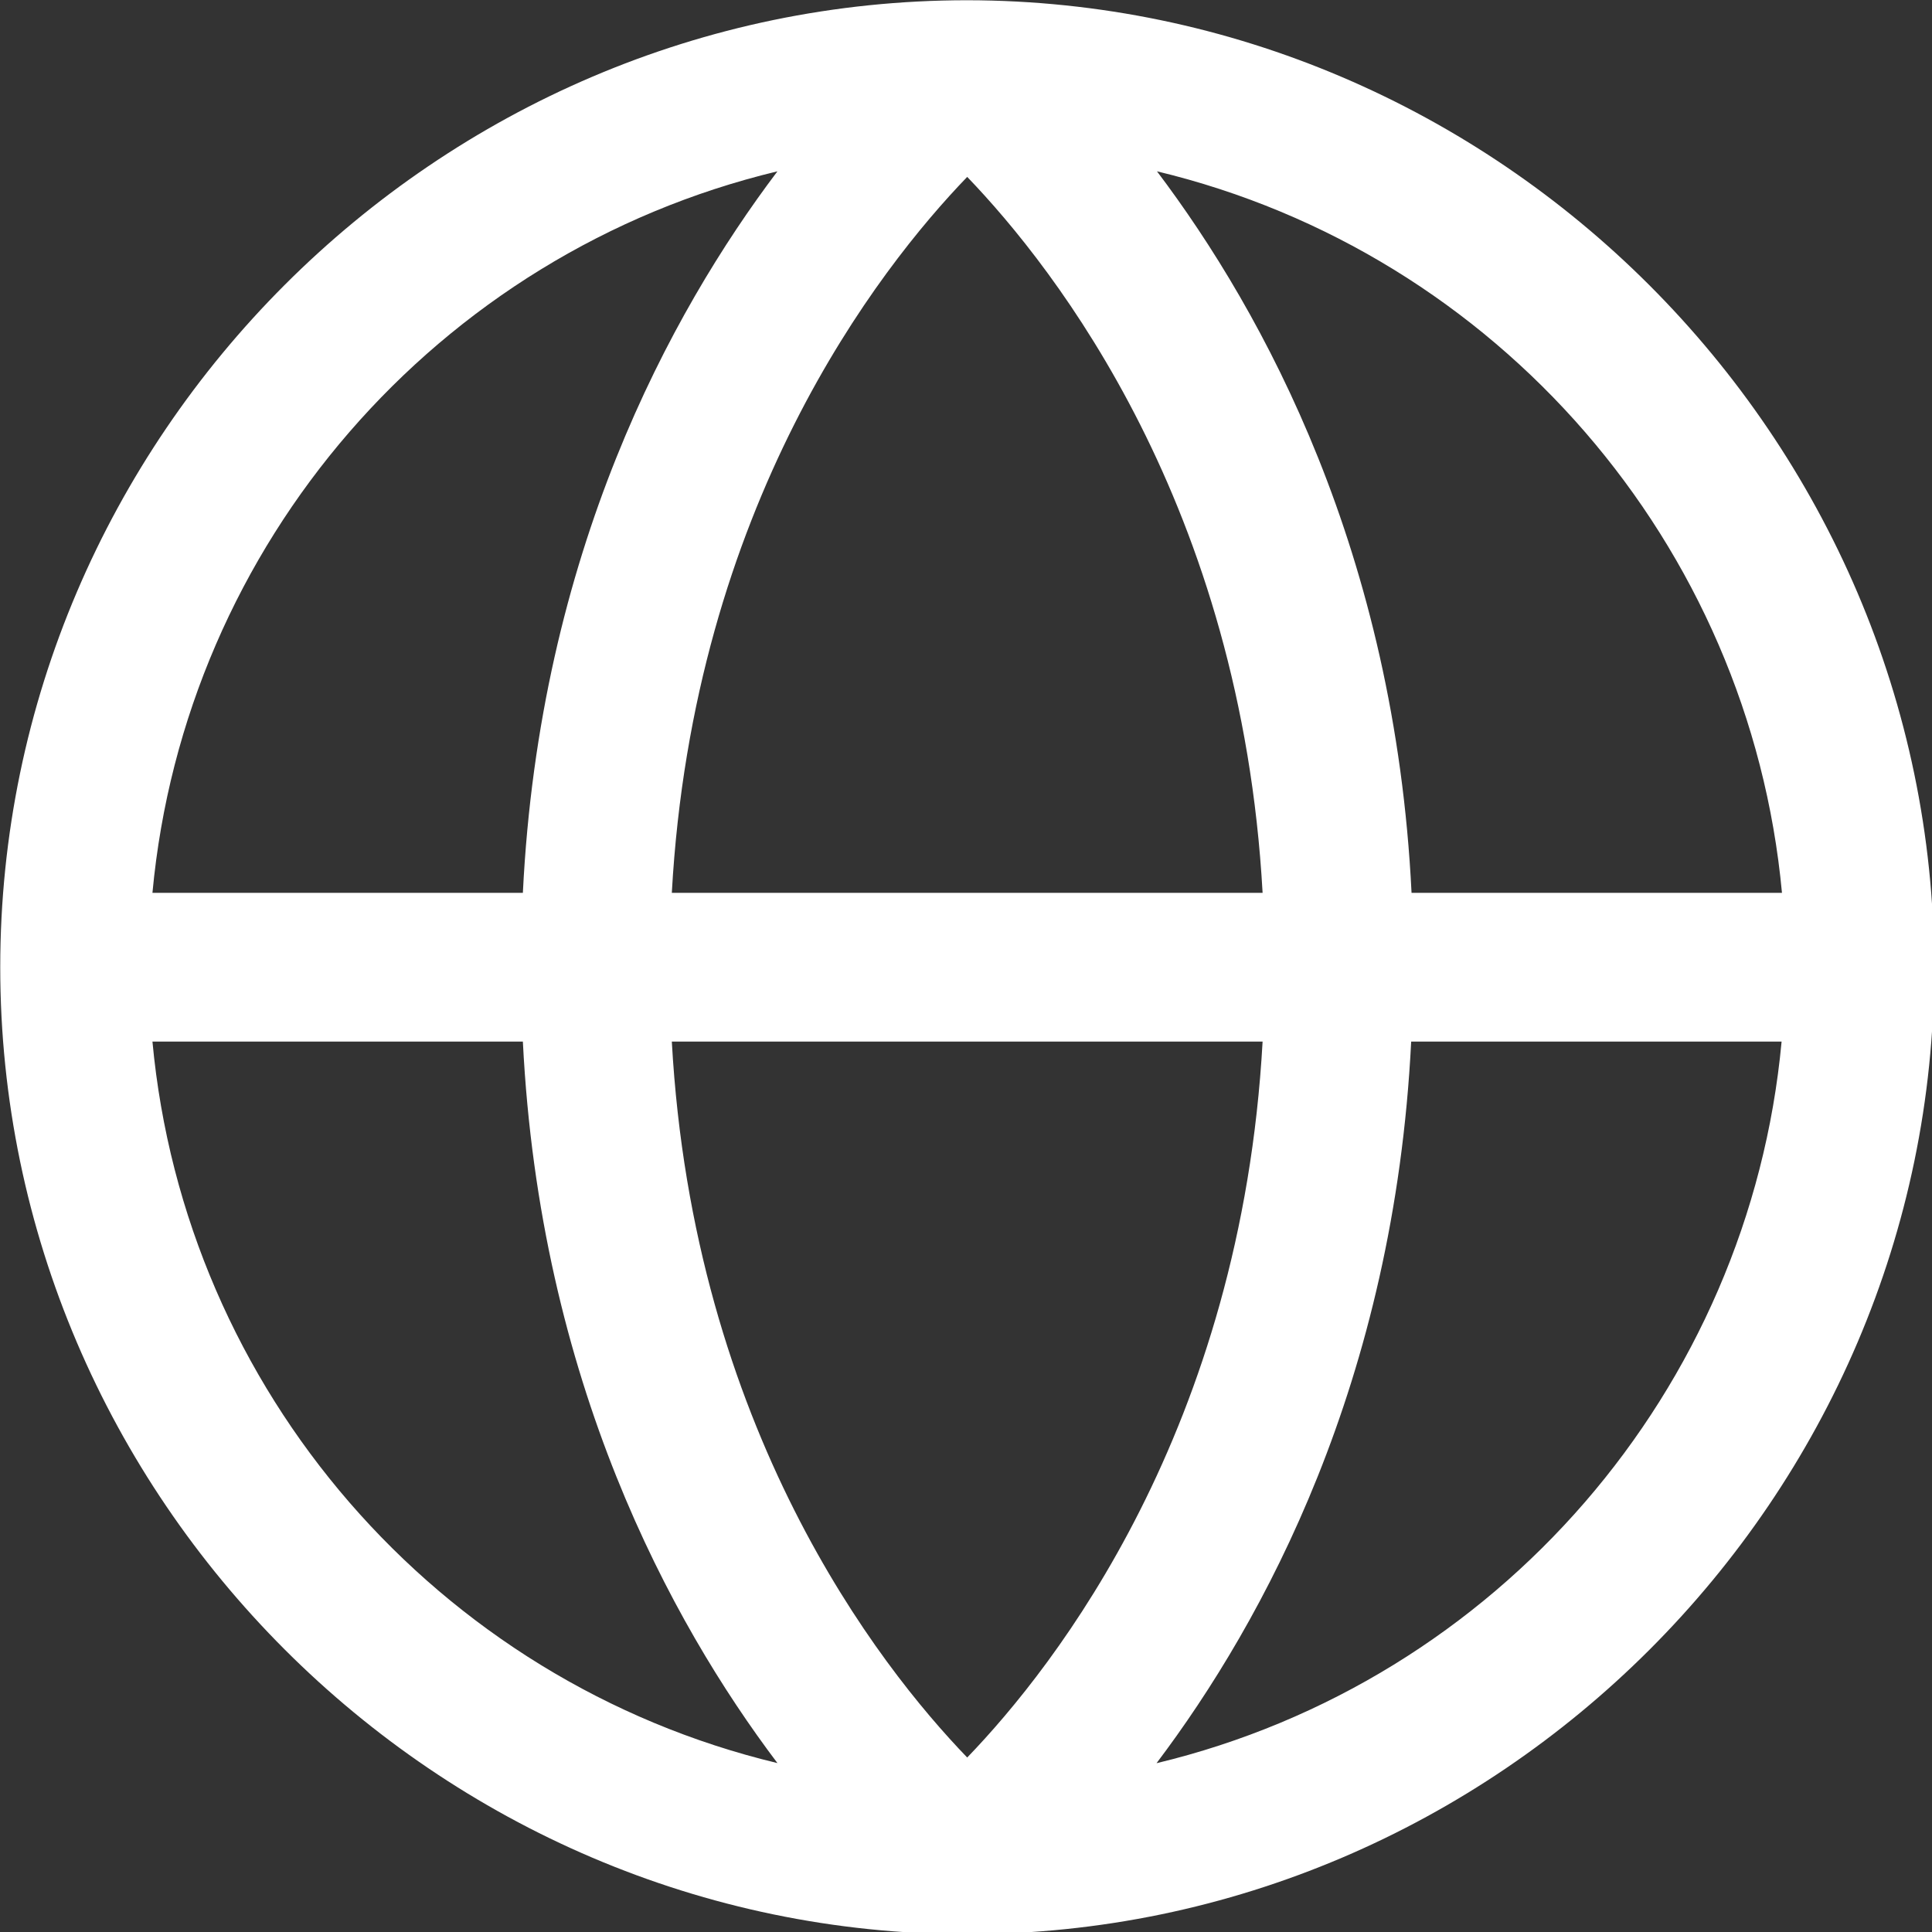 <?xml version="1.0" encoding="UTF-8" standalone="no"?>
<!DOCTYPE svg PUBLIC "-//W3C//DTD SVG 1.1//EN" "http://www.w3.org/Graphics/SVG/1.1/DTD/svg11.dtd">
<svg width="100%" height="100%" viewBox="0 0 32 32" version="1.1" xmlns="http://www.w3.org/2000/svg" xmlns:xlink="http://www.w3.org/1999/xlink" xml:space="preserve" xmlns:serif="http://www.serif.com/" style="fill-rule:evenodd;clip-rule:evenodd;stroke-linejoin:round;stroke-miterlimit:2;">
    <rect x="0" y="0" width="32" height="32" fill="#333333" stroke="none"/>
    <g transform="matrix(0.154,0,0,0.154,-3.692,-3.692)">
        <path d="M128,24C70.947,24 24,70.947 24,128C24,185.053 70.947,232 128,232C185.053,232 232,185.053 232,128C231.934,70.972 185.028,24.066 128,24ZM215.63,120L175.79,120C174,83.49 159.94,57.67 148.41,42.4C185.023,51.192 212.149,82.507 215.63,120ZM96.23,136L159.77,136C157.46,177.61 137.54,203.11 128,213C118.45,203.1 98.54,177.6 96.23,136ZM96.23,120C98.54,78.39 118.46,52.89 128,43C137.55,52.93 157.46,78.43 159.77,120L96.23,120ZM107.59,42.4C96.06,57.67 82,83.49 80.21,120L40.37,120C43.851,82.507 70.977,51.192 107.59,42.4ZM40.37,136L80.21,136C82.03,172.51 96.06,198.33 107.59,213.6C70.977,204.808 43.851,173.493 40.37,136ZM148.37,213.6C159.9,198.33 173.93,172.51 175.75,136L215.59,136C212.115,173.482 185.008,204.793 148.41,213.6L148.37,213.6Z" style="fill:white;fill-rule:nonzero;"/>
    </g>
</svg>
